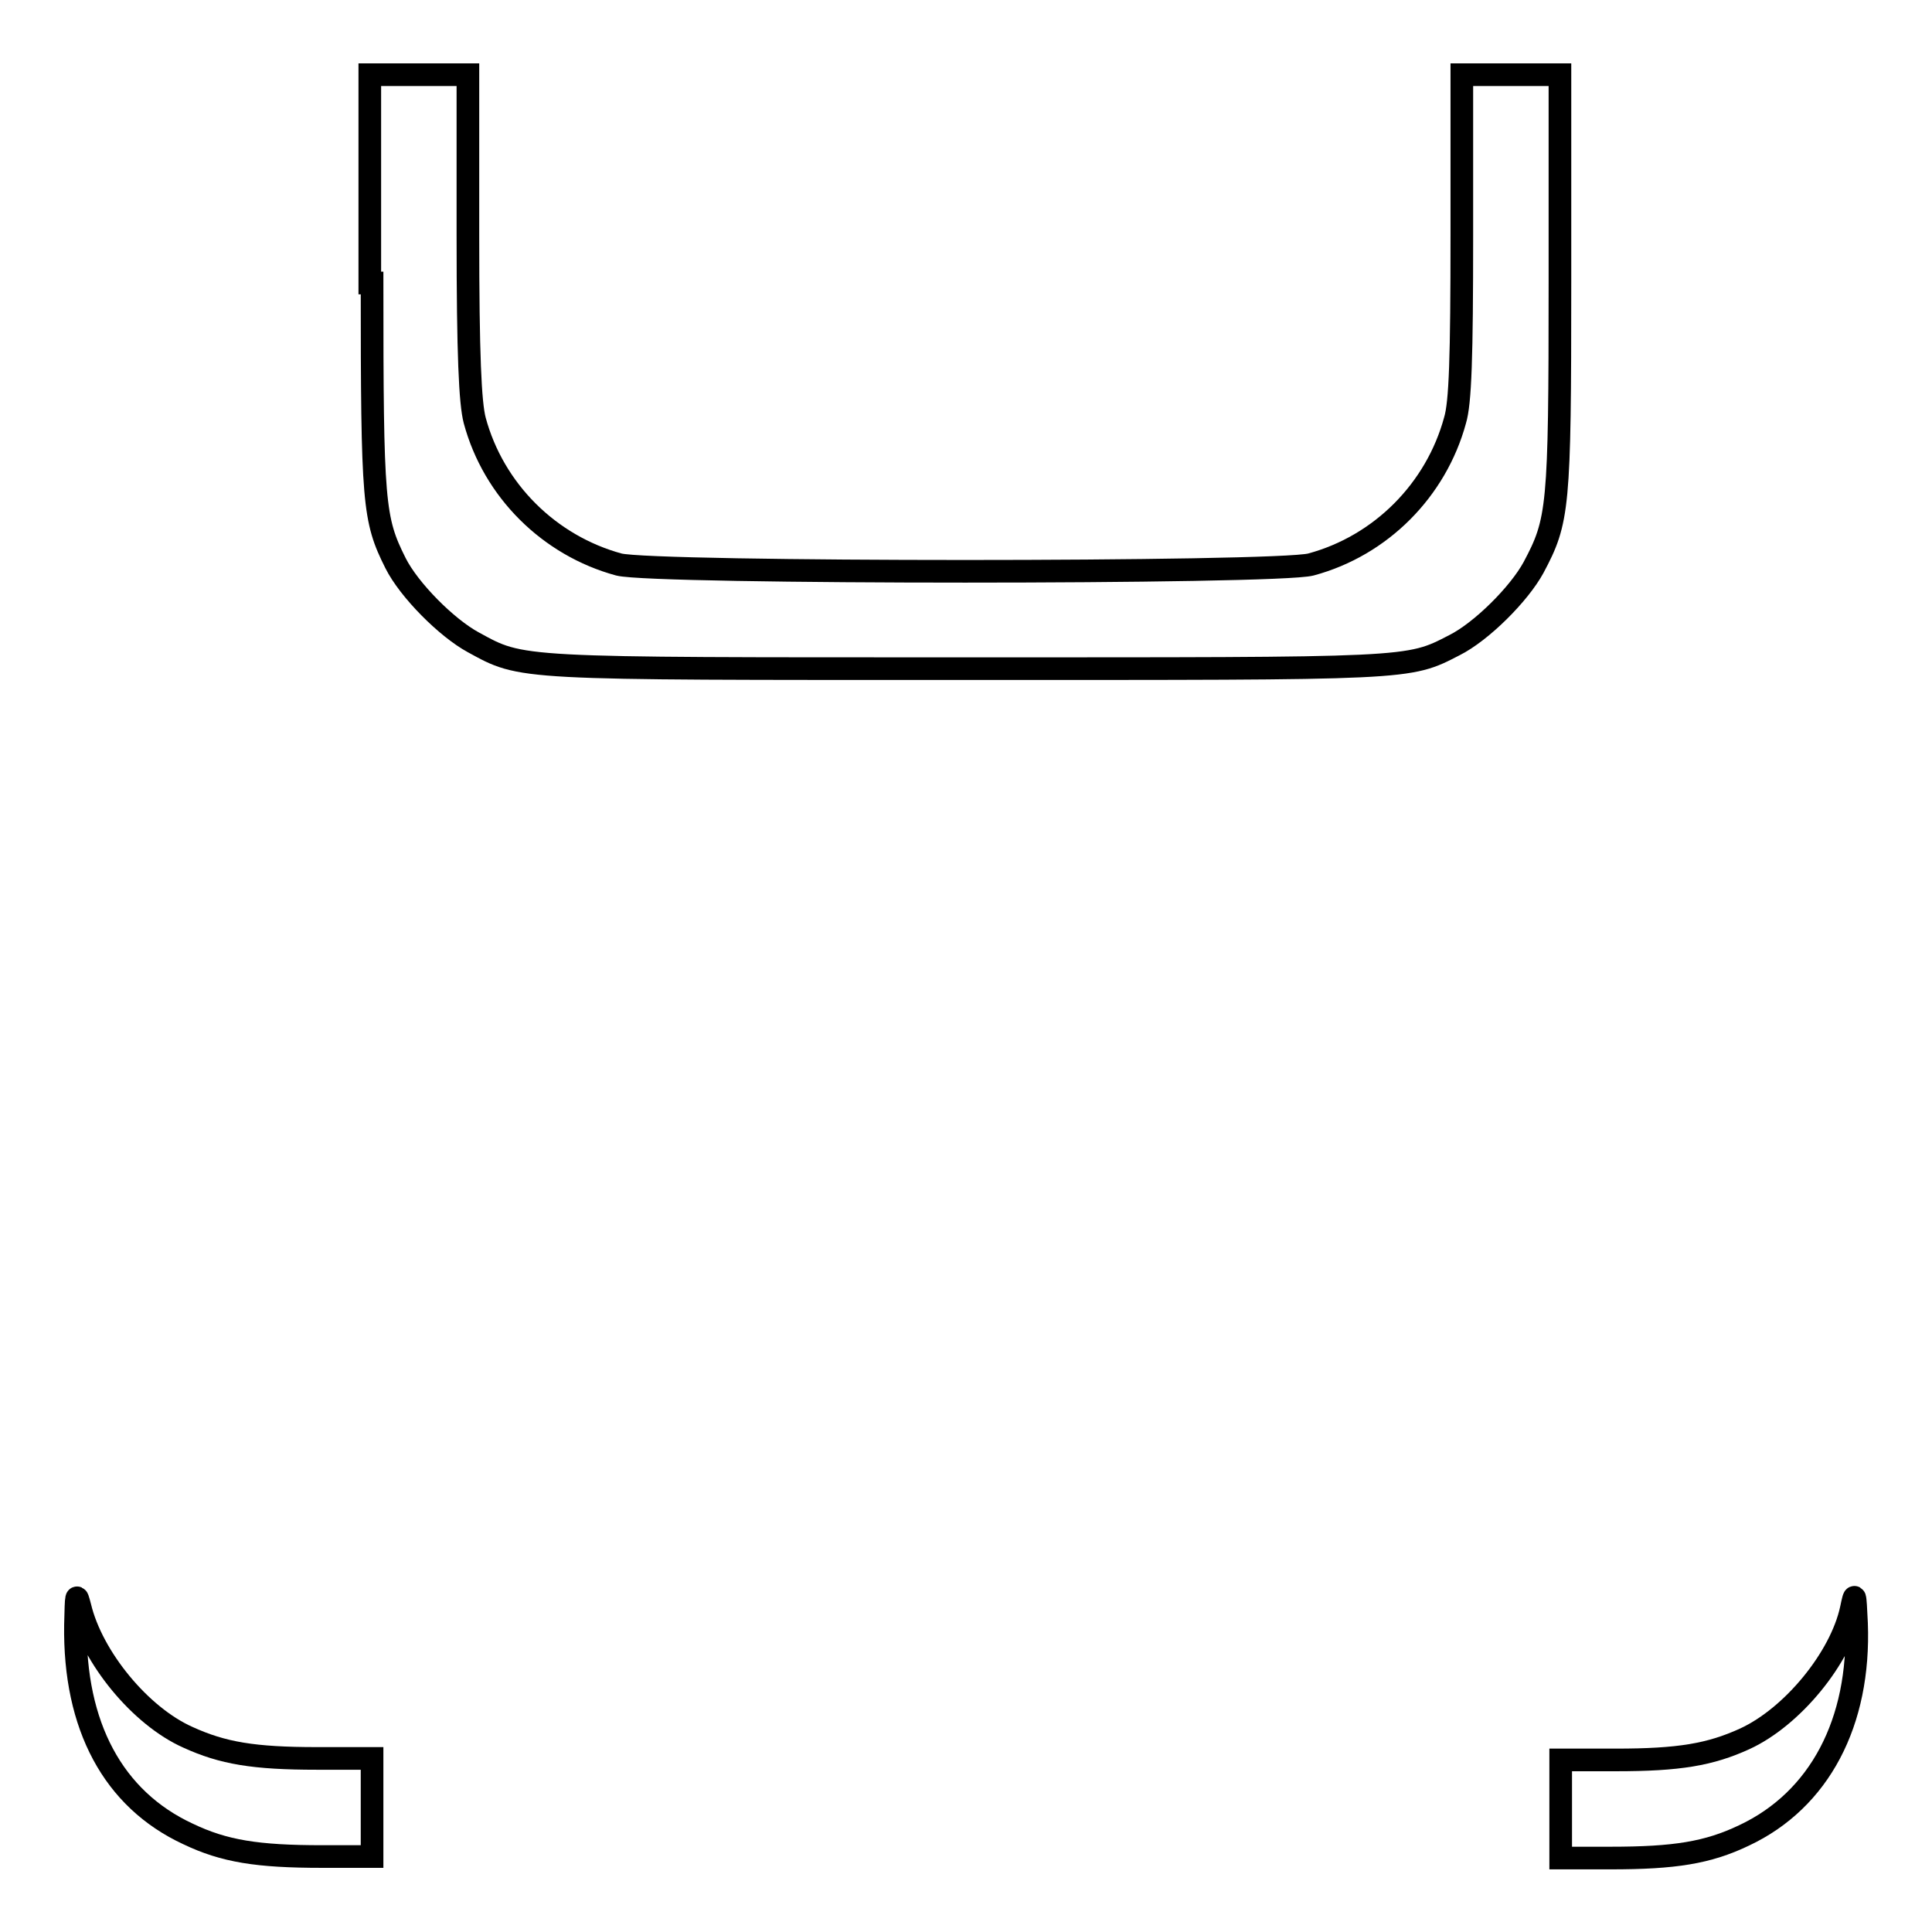 <?xml version="1.0" encoding="utf-8"?>
<!-- Svg Vector Icons : http://www.onlinewebfonts.com/icon -->
<!DOCTYPE svg PUBLIC "-//W3C//DTD SVG 1.1//EN" "http://www.w3.org/Graphics/SVG/1.1/DTD/svg11.dtd">
<svg version="1.1" xmlns="http://www.w3.org/2000/svg" xmlns:xlink="http://www.w3.org/1999/xlink" x="0px" y="0px" viewBox="0 0 256 256" enable-background="new 0 0 256 256" xml:space="preserve">
<g><g><g><path stroke-width="3" fill-opacity="0" stroke="#000000"  d="M49.3,37.5c0,29.3,0.2,31.3,3.1,37.1c1.8,3.6,6.8,8.6,10.3,10.5c6.6,3.6,5.3,3.5,65.3,3.5c59.2,0,58.5,0.1,64.7-3.1c3.6-1.8,8.6-6.8,10.5-10.3c3.3-6.2,3.5-7.8,3.5-37.8V9.9h-6.5h-6.5v21.3c0,16.2-0.2,22.2-0.9,24.5c-2.5,9.2-9.8,16.6-19.1,19.1c-4.5,1.2-87.1,1.2-91.7,0c-9.2-2.5-16.6-9.8-19.1-19.1c-0.6-2.3-0.9-8.6-0.9-24.5V9.9h-6.5h-6.5V37.5z"/><path stroke-width="3" fill-opacity="0" stroke="#000000"  d="M10,215.3c-0.2,13.4,5,23.1,14.9,27.7c4.8,2.3,9.2,3,17.8,3h6.6v-6.5v-6.5H42c-8.4,0-12.5-0.7-17.1-2.8c-6.3-2.8-12.7-10.6-14.3-17.3C10.1,211,10.1,211.1,10,215.3z"/><path stroke-width="3" fill-opacity="0" stroke="#000000"  d="M245.3,213.2c-1.4,6.5-7.8,14.3-14.1,17.2c-4.6,2.1-8.7,2.8-17.1,2.8h-7.3v6.5v6.5h6.6c8.5,0,12.9-0.7,17.7-3c10-4.7,15.4-15,14.9-28.1C245.8,211,245.8,210.8,245.3,213.2z"/></g></g></g>
</svg>
